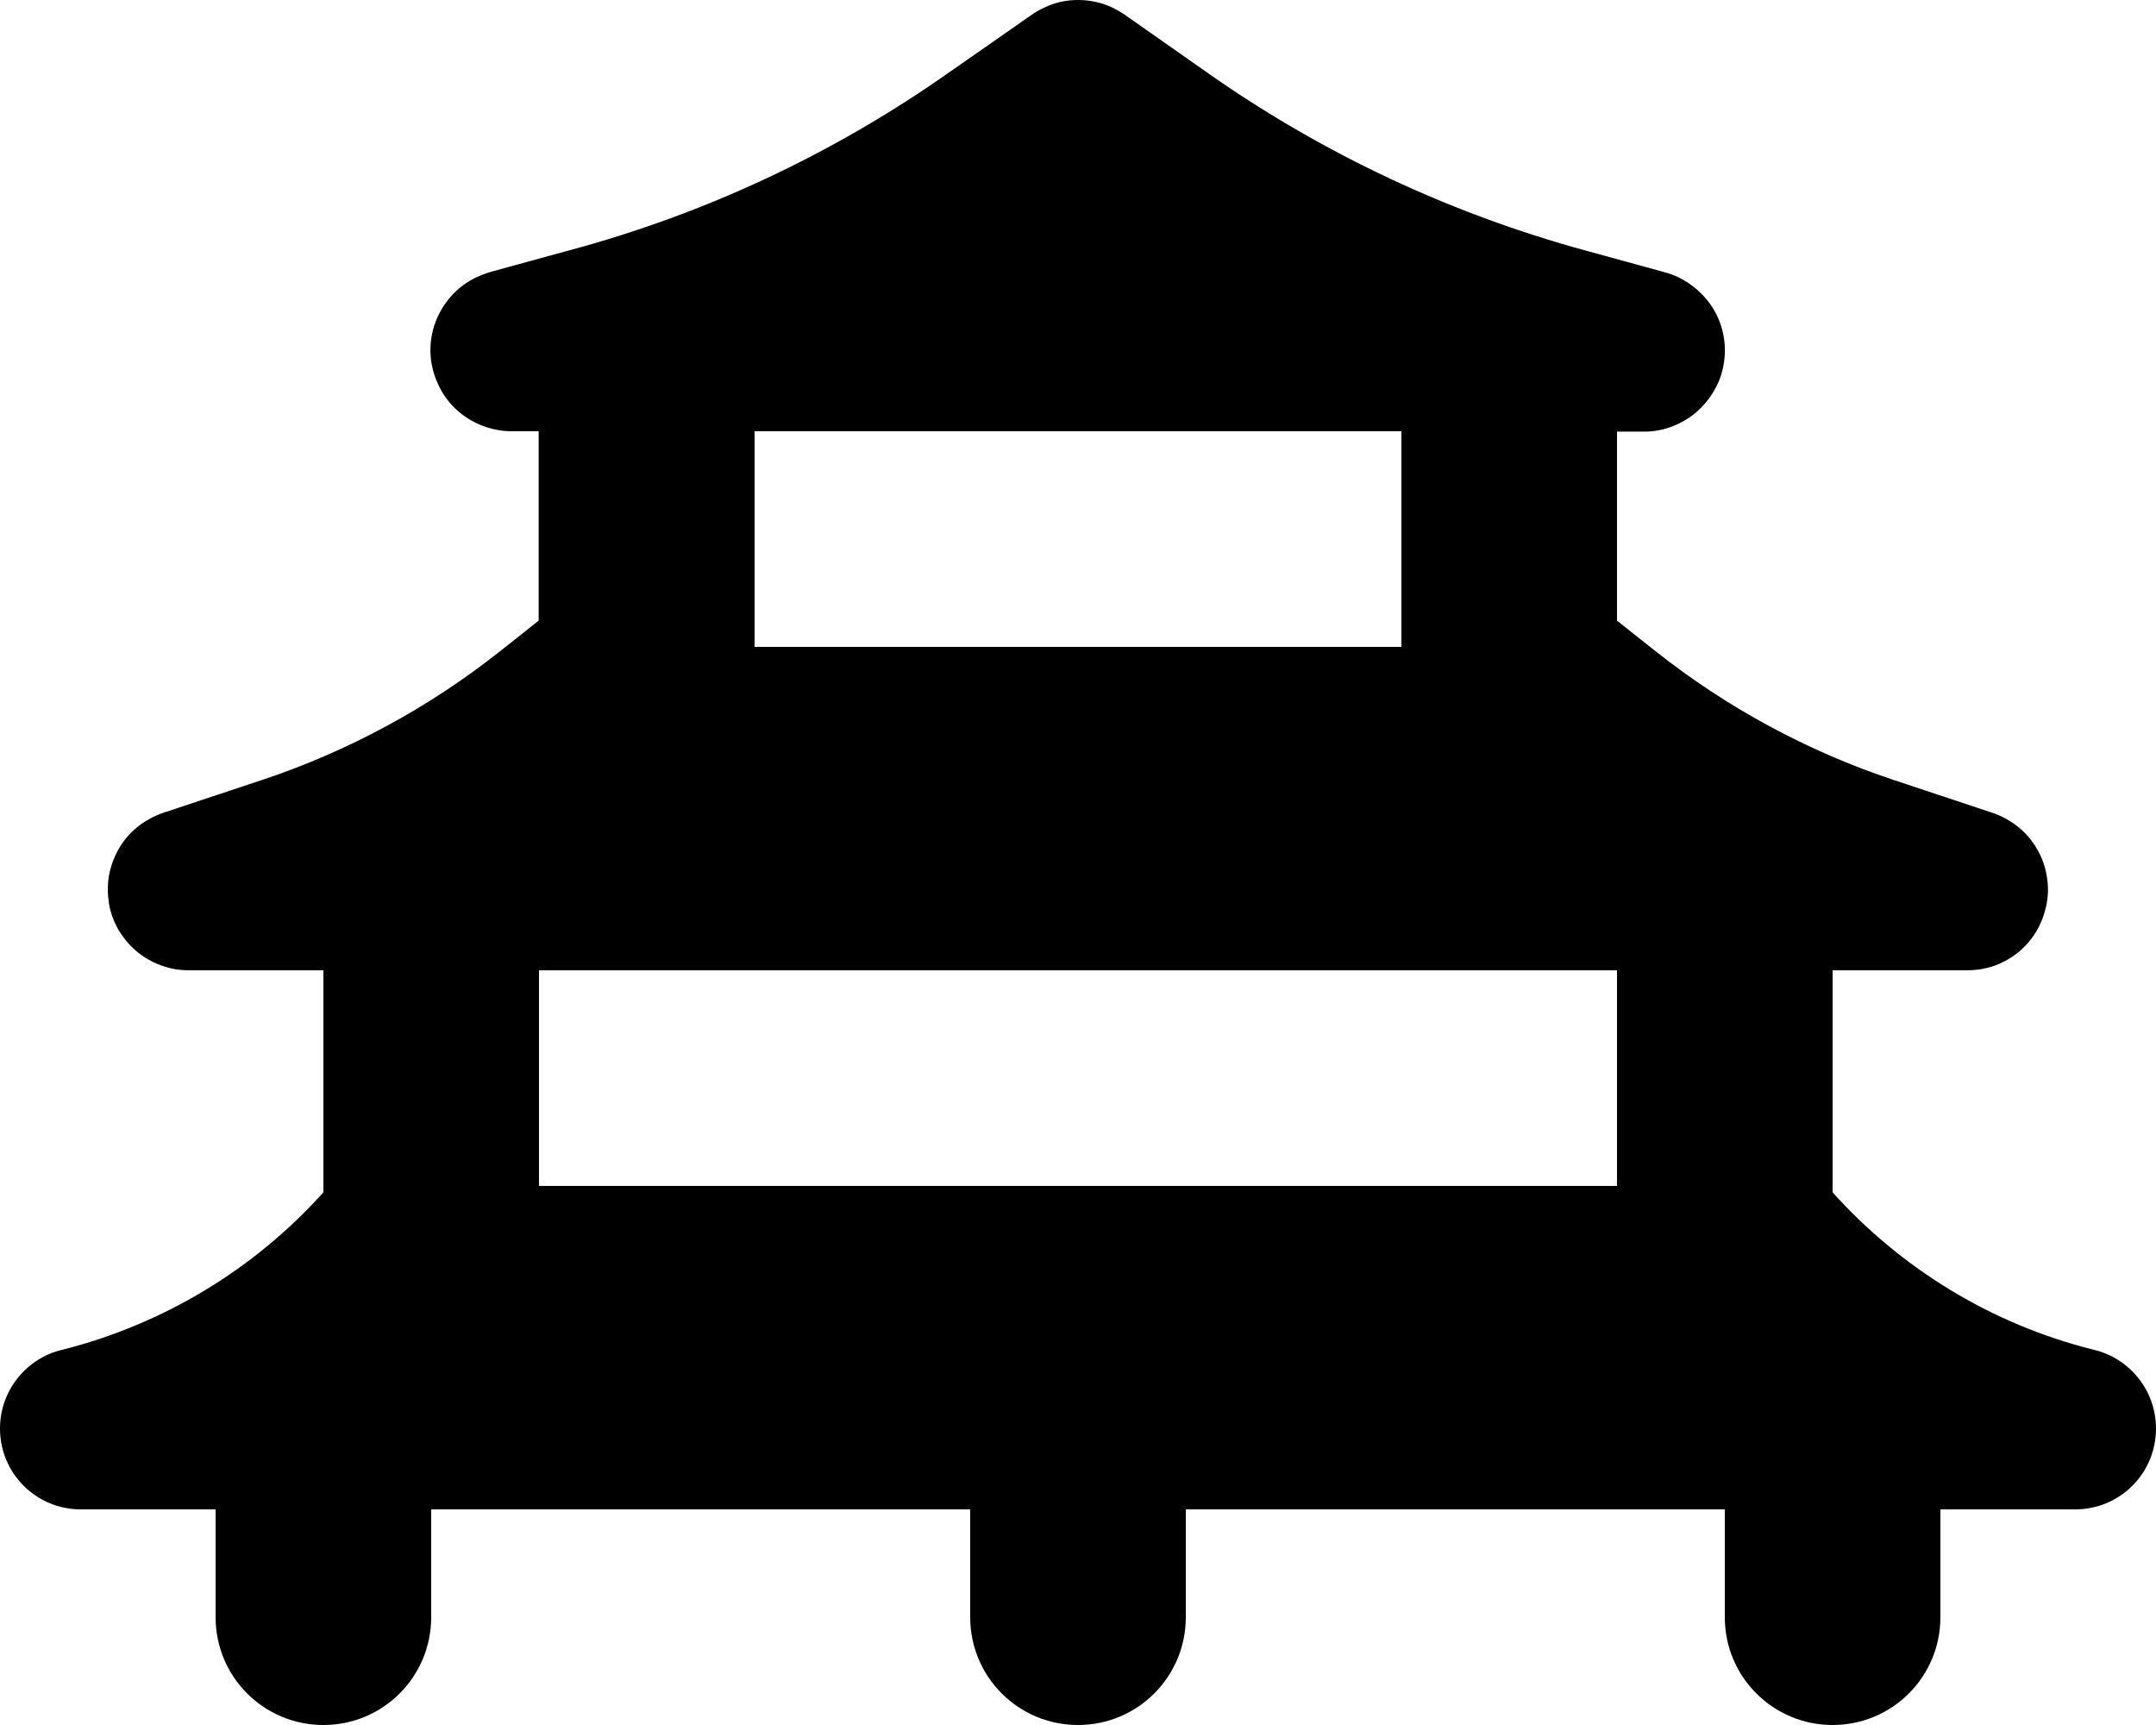 <svg xmlns="http://www.w3.org/2000/svg" viewBox="0 0 640 512"><!--! Font Awesome Free 6.5.0 by @fontawesome - https://fontawesome.com License - https://fontawesome.com/license/free (Icons: CC BY 4.0, Fonts: SIL OFL 1.1, Code: MIT License) Copyright 2023 Fonticons, Inc. --><path d="M281 22L305.8 4.7c1.3-.9 2.7-1.8 4.1-2.4C313.1 .7 316.6 0 320 0s6.9 .7 10.1 2.2c1.4 .7 2.8 1.5 4.1 2.4L359 22C393 45.8 430.8 63.5 470.8 74.4l23 6.3c1.8 .5 3.6 1.1 5.2 2c3.2 1.7 5.9 4 8.1 6.8c3.8 4.9 5.6 11.3 4.7 17.8c-.4 2.8-1.2 5.4-2.5 7.8c-1.7 3.2-4 5.9-6.8 8.1c-4.3 3.2-9.6 5.1-15.1 4.9H480v56.1l6.4 5.1 5.2 4.1c21.1 16.7 45 29.6 70.5 38.1l28.9 9.6c1.6 .5 3.2 1.2 4.6 2c3.1 1.7 5.8 4.1 7.8 6.9s3.5 6.1 4.1 9.6c.5 2.7 .6 5.5 .1 8.3s-1.4 5.4-2.7 7.8c-1.7 3.1-4.1 5.8-6.9 7.8s-6.1 3.5-9.6 4.1c-1.6 .3-3.3 .4-5 .4H544v65.9c20.5 22.8 47.4 39.2 77.4 46.7C632 403 640 412.6 640 424c0 13.3-10.7 24-24 24H576v32c0 17.7-14.3 32-32 32s-32-14.3-32-32V448H352v32c0 17.7-14.3 32-32 32s-32-14.3-32-32V448H128v32c0 17.7-14.3 32-32 32s-32-14.3-32-32V448H24c-13.3 0-24-10.7-24-24c0-11.4 8-21 18.6-23.4c30-7.6 56.9-23.9 77.4-46.7V288H56.6c-1.7 0-3.4-.1-5-.4c-3.5-.7-6.8-2.1-9.6-4.1s-5.2-4.7-7-7.8c-1.3-2.4-2.3-5-2.7-7.8s-.4-5.6 .1-8.3c.7-3.5 2.1-6.8 4.1-9.6s4.7-5.2 7.8-6.9c1.4-.8 3-1.5 4.6-2l28.9-9.6c25.5-8.5 49.4-21.4 70.5-38.1l5.2-4.1 6.4-5.1V176 128h-7.5c-5.5 .1-10.8-1.7-15.1-4.9c-2.8-2.1-5.1-4.8-6.8-8.1c-1.2-2.4-2.1-5-2.5-7.8c-.9-6.5 .9-12.8 4.7-17.8c2.1-2.8 4.8-5.1 8.1-6.8c1.6-.8 3.4-1.5 5.2-2l23-6.3C209.2 63.5 247 45.8 281 22zM416 128H320 224v64h72 48 72V128zM160 288v64H296h24 24H480V288H344 320h0H296 160z"/></svg>